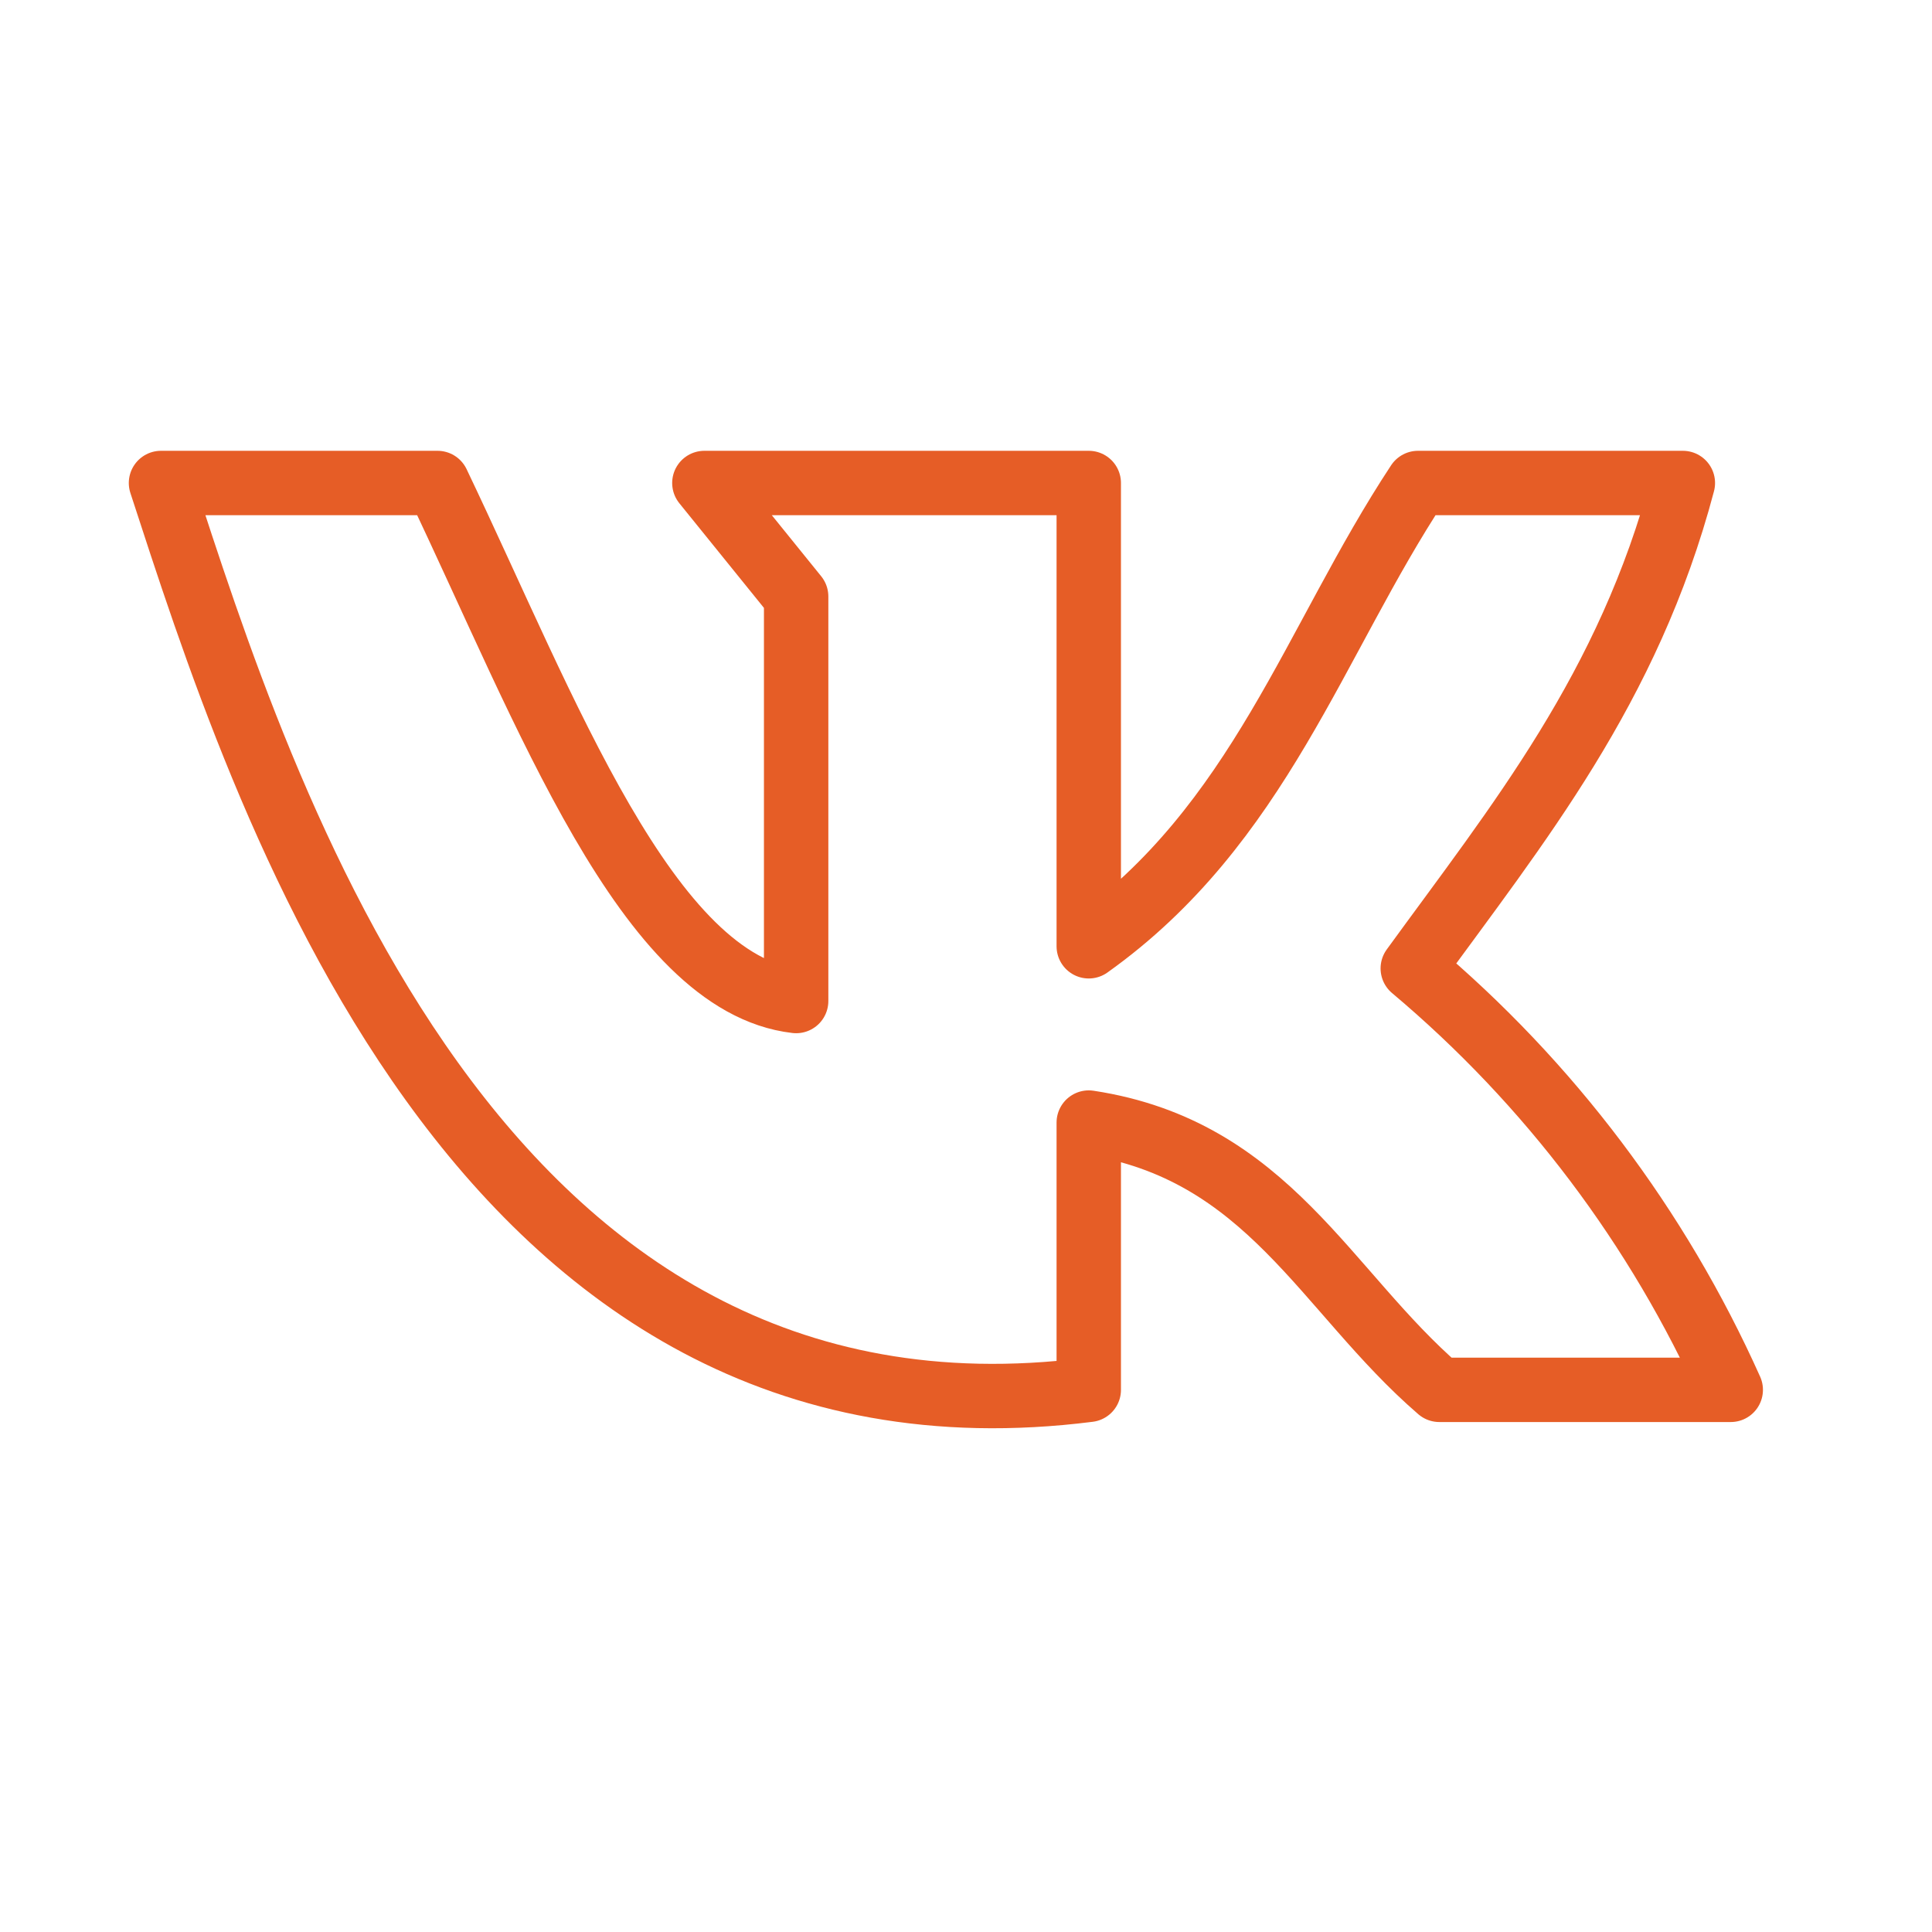 <?xml version="1.0" encoding="UTF-8"?> <svg xmlns="http://www.w3.org/2000/svg" width="24" height="24" viewBox="0 0 24 24" fill="none"><path d="M13.525 17.265V13.945C15.755 14.285 16.46 16.04 17.88 17.265H21.5C20.595 15.245 19.245 13.455 17.55 12.03C18.85 10.24 20.23 8.555 20.905 6H17.615C16.325 7.955 15.645 10.245 13.525 11.755V6H8.75L9.89 7.41V12.435C8.04 12.22 6.79 8.835 5.435 6H2C3.25 9.83 5.88 18.235 13.525 17.265Z" stroke="#E65D26" stroke-width="0.8" stroke-linecap="round" stroke-linejoin="round"></path></svg> 